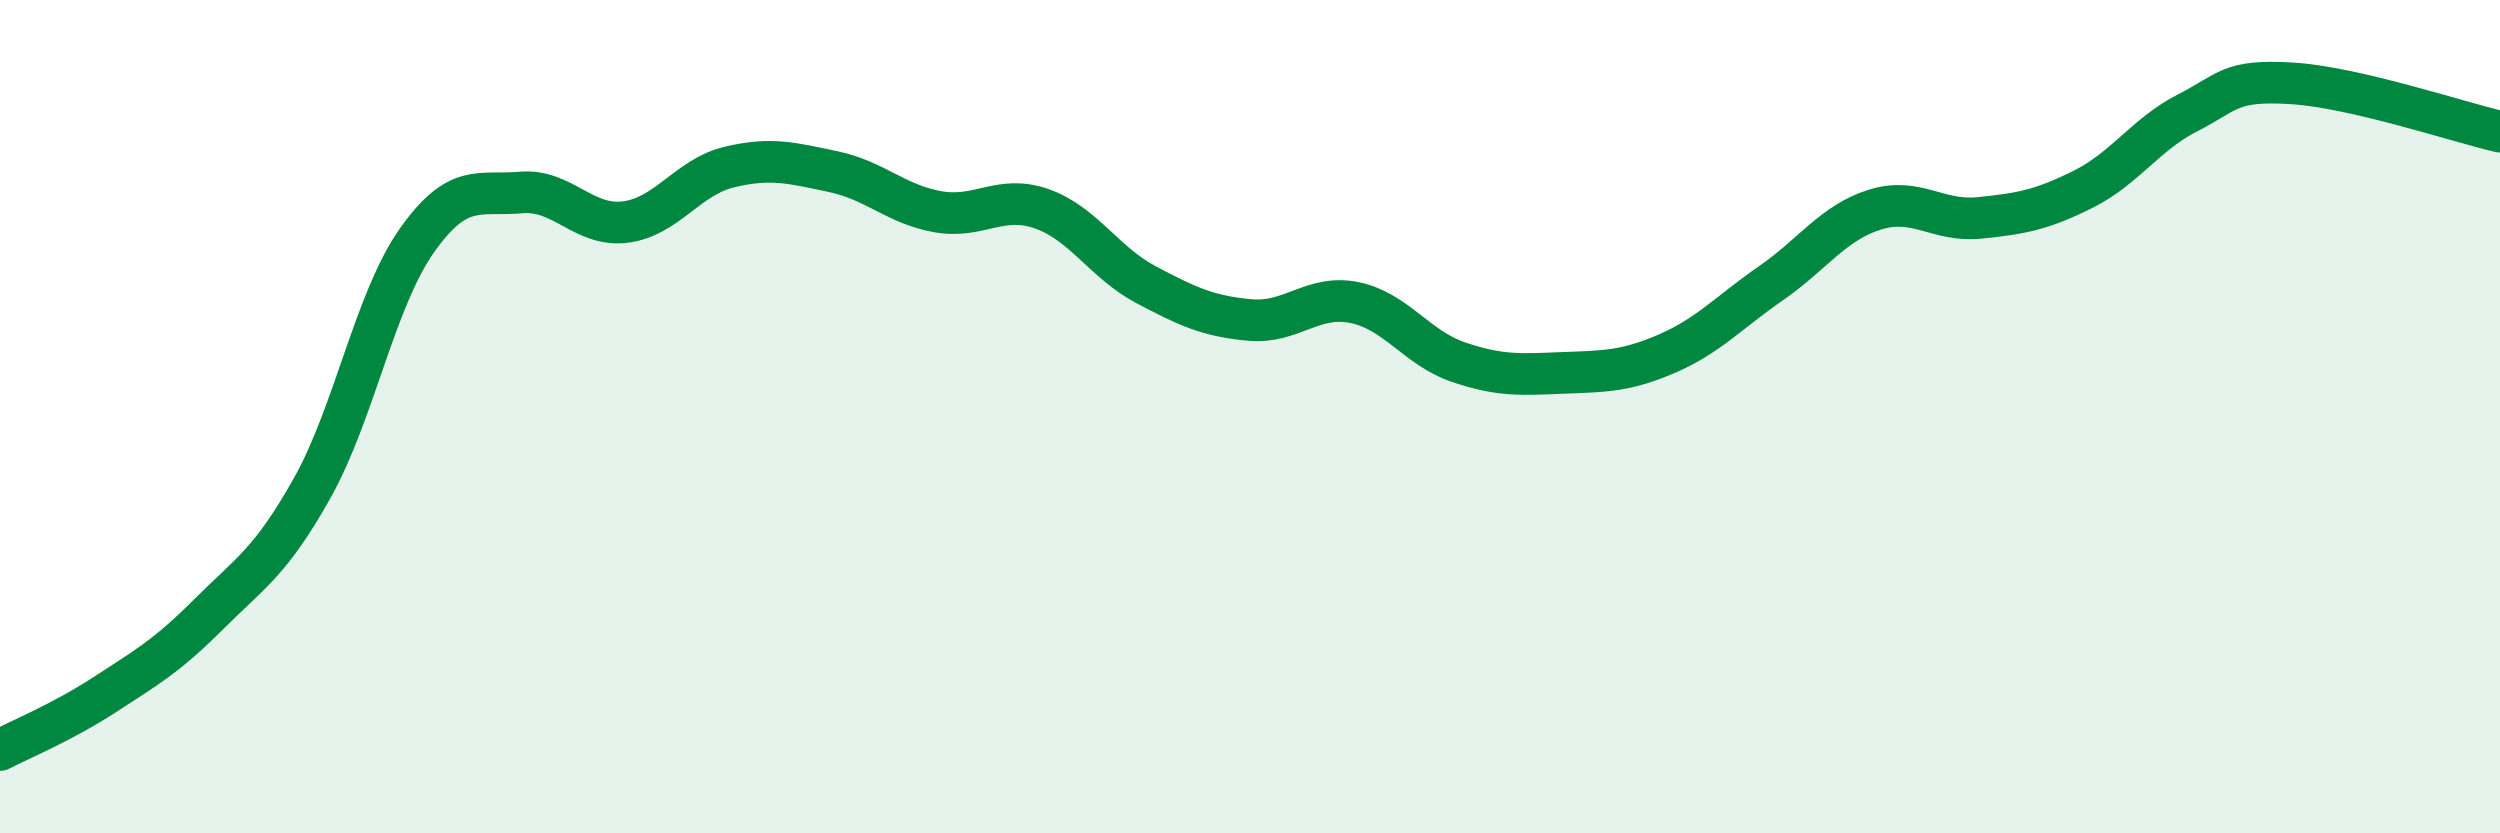
    <svg width="60" height="20" viewBox="0 0 60 20" xmlns="http://www.w3.org/2000/svg">
      <path
        d="M 0,18 C 0.5,17.74 1.5,17.33 2.5,16.68 C 3.5,16.03 4,15.75 5,14.75 C 6,13.75 6.5,13.49 7.5,11.7 C 8.5,9.91 9,7.2 10,5.78 C 11,4.36 11.5,4.71 12.5,4.62 C 13.5,4.53 14,5.45 15,5.33 C 16,5.21 16.5,4.25 17.5,4.01 C 18.5,3.77 19,3.91 20,4.12 C 21,4.33 21.5,4.9 22.5,5.08 C 23.5,5.26 24,4.66 25,5.01 C 26,5.36 26.5,6.3 27.5,6.83 C 28.5,7.36 29,7.59 30,7.68 C 31,7.77 31.5,7.06 32.5,7.26 C 33.5,7.46 34,8.35 35,8.69 C 36,9.03 36.5,8.99 37.5,8.95 C 38.5,8.91 39,8.92 40,8.49 C 41,8.06 41.5,7.49 42.5,6.8 C 43.5,6.11 44,5.34 45,5.03 C 46,4.72 46.5,5.33 47.5,5.23 C 48.5,5.13 49,5.04 50,4.54 C 51,4.04 51.5,3.22 52.5,2.71 C 53.5,2.2 53.5,1.91 55,2 C 56.5,2.09 59,2.93 60,3.16L60 20L0 20Z"
        fill="#008740"
        opacity="0.1"
        stroke-linecap="round"
        stroke-linejoin="round"
      />
      <path
        d="M 0,18 C 0.5,17.74 1.5,17.33 2.5,16.68 C 3.5,16.03 4,15.75 5,14.75 C 6,13.75 6.5,13.49 7.5,11.7 C 8.5,9.91 9,7.2 10,5.78 C 11,4.36 11.5,4.71 12.5,4.62 C 13.5,4.53 14,5.45 15,5.33 C 16,5.21 16.5,4.25 17.5,4.01 C 18.5,3.77 19,3.91 20,4.12 C 21,4.33 21.5,4.9 22.5,5.08 C 23.5,5.26 24,4.66 25,5.01 C 26,5.36 26.5,6.3 27.5,6.83 C 28.5,7.36 29,7.59 30,7.68 C 31,7.77 31.5,7.06 32.5,7.26 C 33.5,7.46 34,8.35 35,8.69 C 36,9.03 36.5,8.99 37.5,8.95 C 38.5,8.91 39,8.92 40,8.49 C 41,8.06 41.5,7.49 42.5,6.8 C 43.5,6.11 44,5.34 45,5.03 C 46,4.72 46.5,5.33 47.5,5.23 C 48.5,5.13 49,5.04 50,4.54 C 51,4.04 51.5,3.22 52.5,2.71 C 53.5,2.2 53.5,1.91 55,2 C 56.5,2.09 59,2.93 60,3.16"
        stroke="#008740"
        stroke-width="1"
        fill="none"
        stroke-linecap="round"
        stroke-linejoin="round"
      />
    </svg>
  